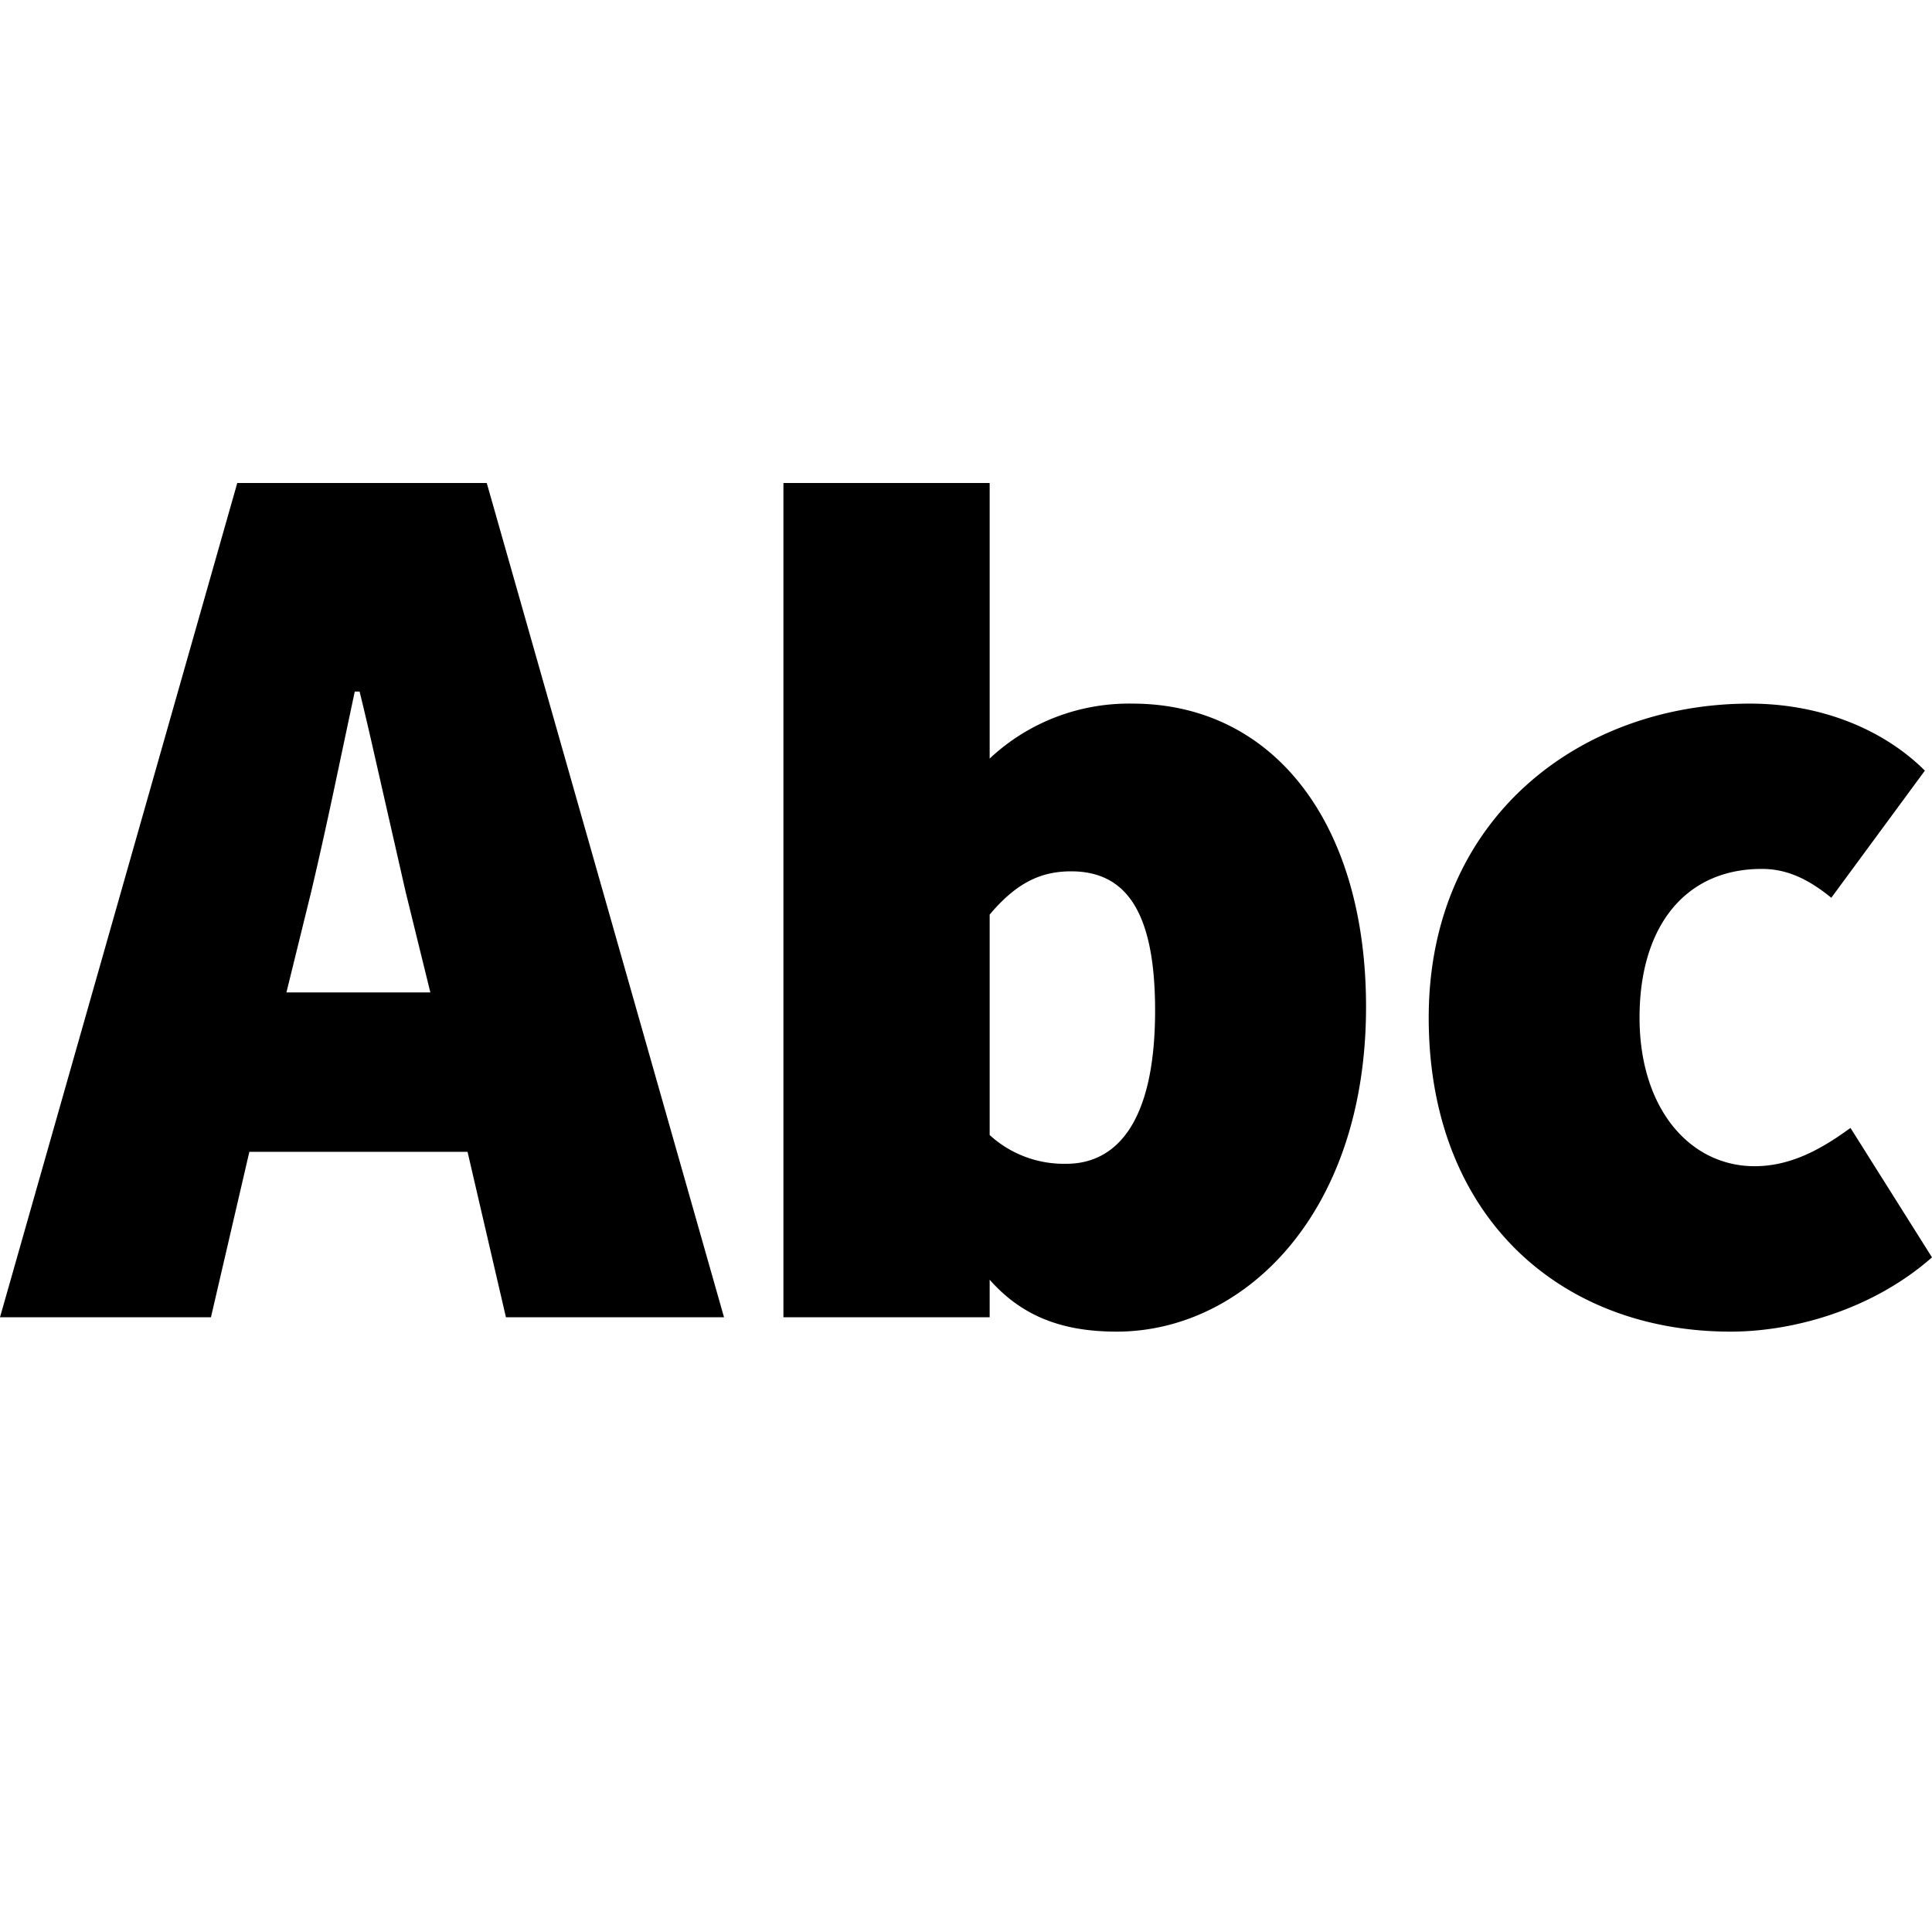 <svg xmlns="http://www.w3.org/2000/svg" width="16" height="16" viewBox="0 0 16 16">
  <path d="M8.196 4v2.282c.32-.3.743-.462 1.181-.455 1.171 0 1.936.992 1.936 2.511 0 1.717-1.013 2.69-2.065 2.69-.437 0-.778-.119-1.052-.43v.311H6.488V4h1.708Zm6.295 1.827c.596 0 1.112.218 1.45.555l-.775 1.053c-.218-.179-.397-.239-.576-.239-.635 0-1.012.477-1.012 1.231 0 .755.417 1.231.953 1.231.317 0 .576-.159.794-.317L16 10.413c-.496.436-1.152.615-1.668.615-1.41 0-2.5-.953-2.5-2.6 0-1.649 1.25-2.601 2.66-2.601ZM4.031 4l1.965 6.909H4.19l-.318-1.37H2.065l-.318 1.37H0L1.965 4H4.03Zm4.84 3.216c-.258 0-.457.1-.675.358V9.4c.173.158.4.243.635.238.397 0 .735-.317.735-1.27 0-.814-.239-1.152-.695-1.152ZM2.978 5.727h-.04l-.175.826c-.06.282-.123.566-.186.833l-.205.833h1.192l-.205-.834-.286-1.257a28.013 28.013 0 0 0-.095-.401Z"/>
</svg>
